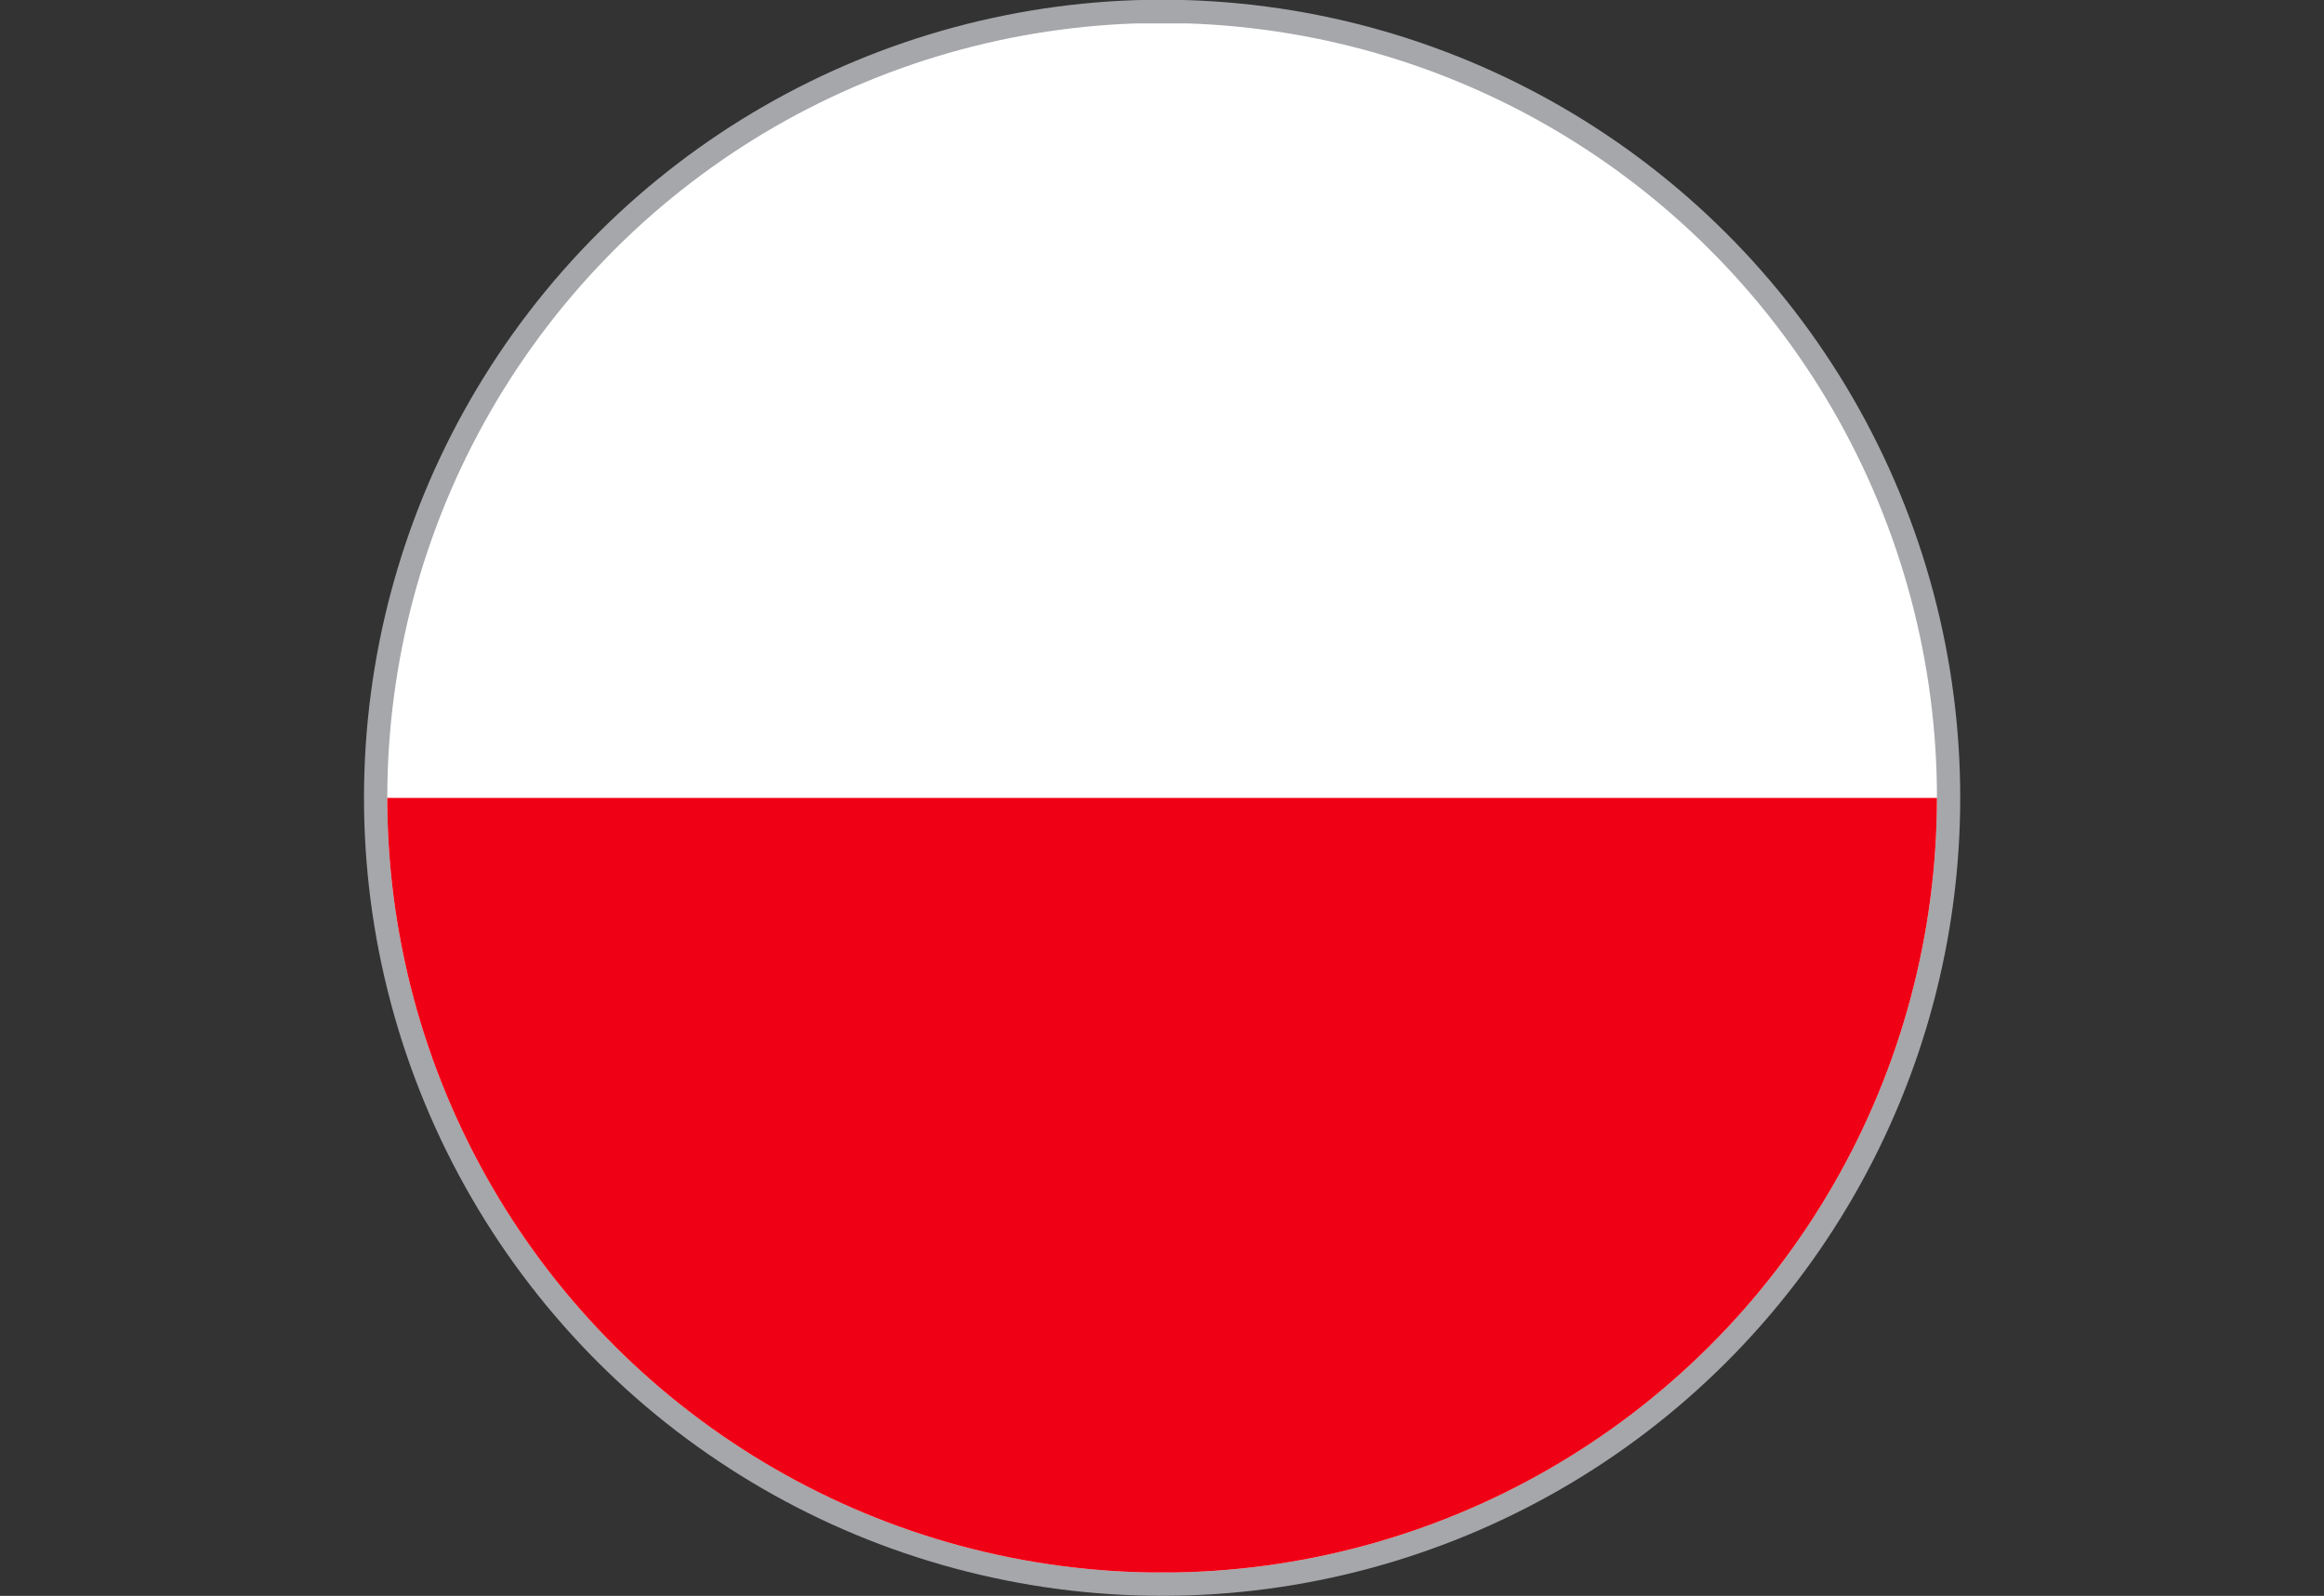 <?xml version="1.0" encoding="UTF-8"?>
<svg id="Layer_2" data-name="Layer 2" xmlns="http://www.w3.org/2000/svg" xmlns:xlink="http://www.w3.org/1999/xlink" viewBox="0 0 92.35 63.42">
  <rect x="0" y="0" width="92.35" height="63.42" fill="#333333" stroke="none"/>
  <defs>
    <style>
      .cls-1 {
        fill: #f00014;
      }

      .cls-2 {
        stroke: #a5a7aa;
        stroke-miterlimit: 10;
        stroke-width: 1.85px;
      }

      .cls-2, .cls-3 {
        fill: none;
      }

      .cls-4 {
        fill: #fff;
      }

      .cls-5 {
        clip-path: url(#clippath);
      }
    </style>
    <clipPath id="clippath">
      <circle class="cls-3" cx="46.18" cy="31.71" r="30.79" transform="translate(-8.62 20.08) rotate(-22.5)"/>
    </clipPath>
  </defs>
  <g id="Poland">
    <g>
      <circle class="cls-2" cx="46.18" cy="31.71" r="30.79" transform="translate(-8.62 20.08) rotate(-22.5)"/>
      <g class="cls-5">
        <g>
          <rect class="cls-4" y=".93" width="92.35" height="61.57"/>
          <rect class="cls-1" y="31.71" width="92.35" height="30.78"/>
        </g>
        <circle class="cls-3" cx="46.18" cy="31.71" r="30.79" transform="translate(-8.62 20.08) rotate(-22.5)"/>
      </g>
    </g>
  </g>
</svg>